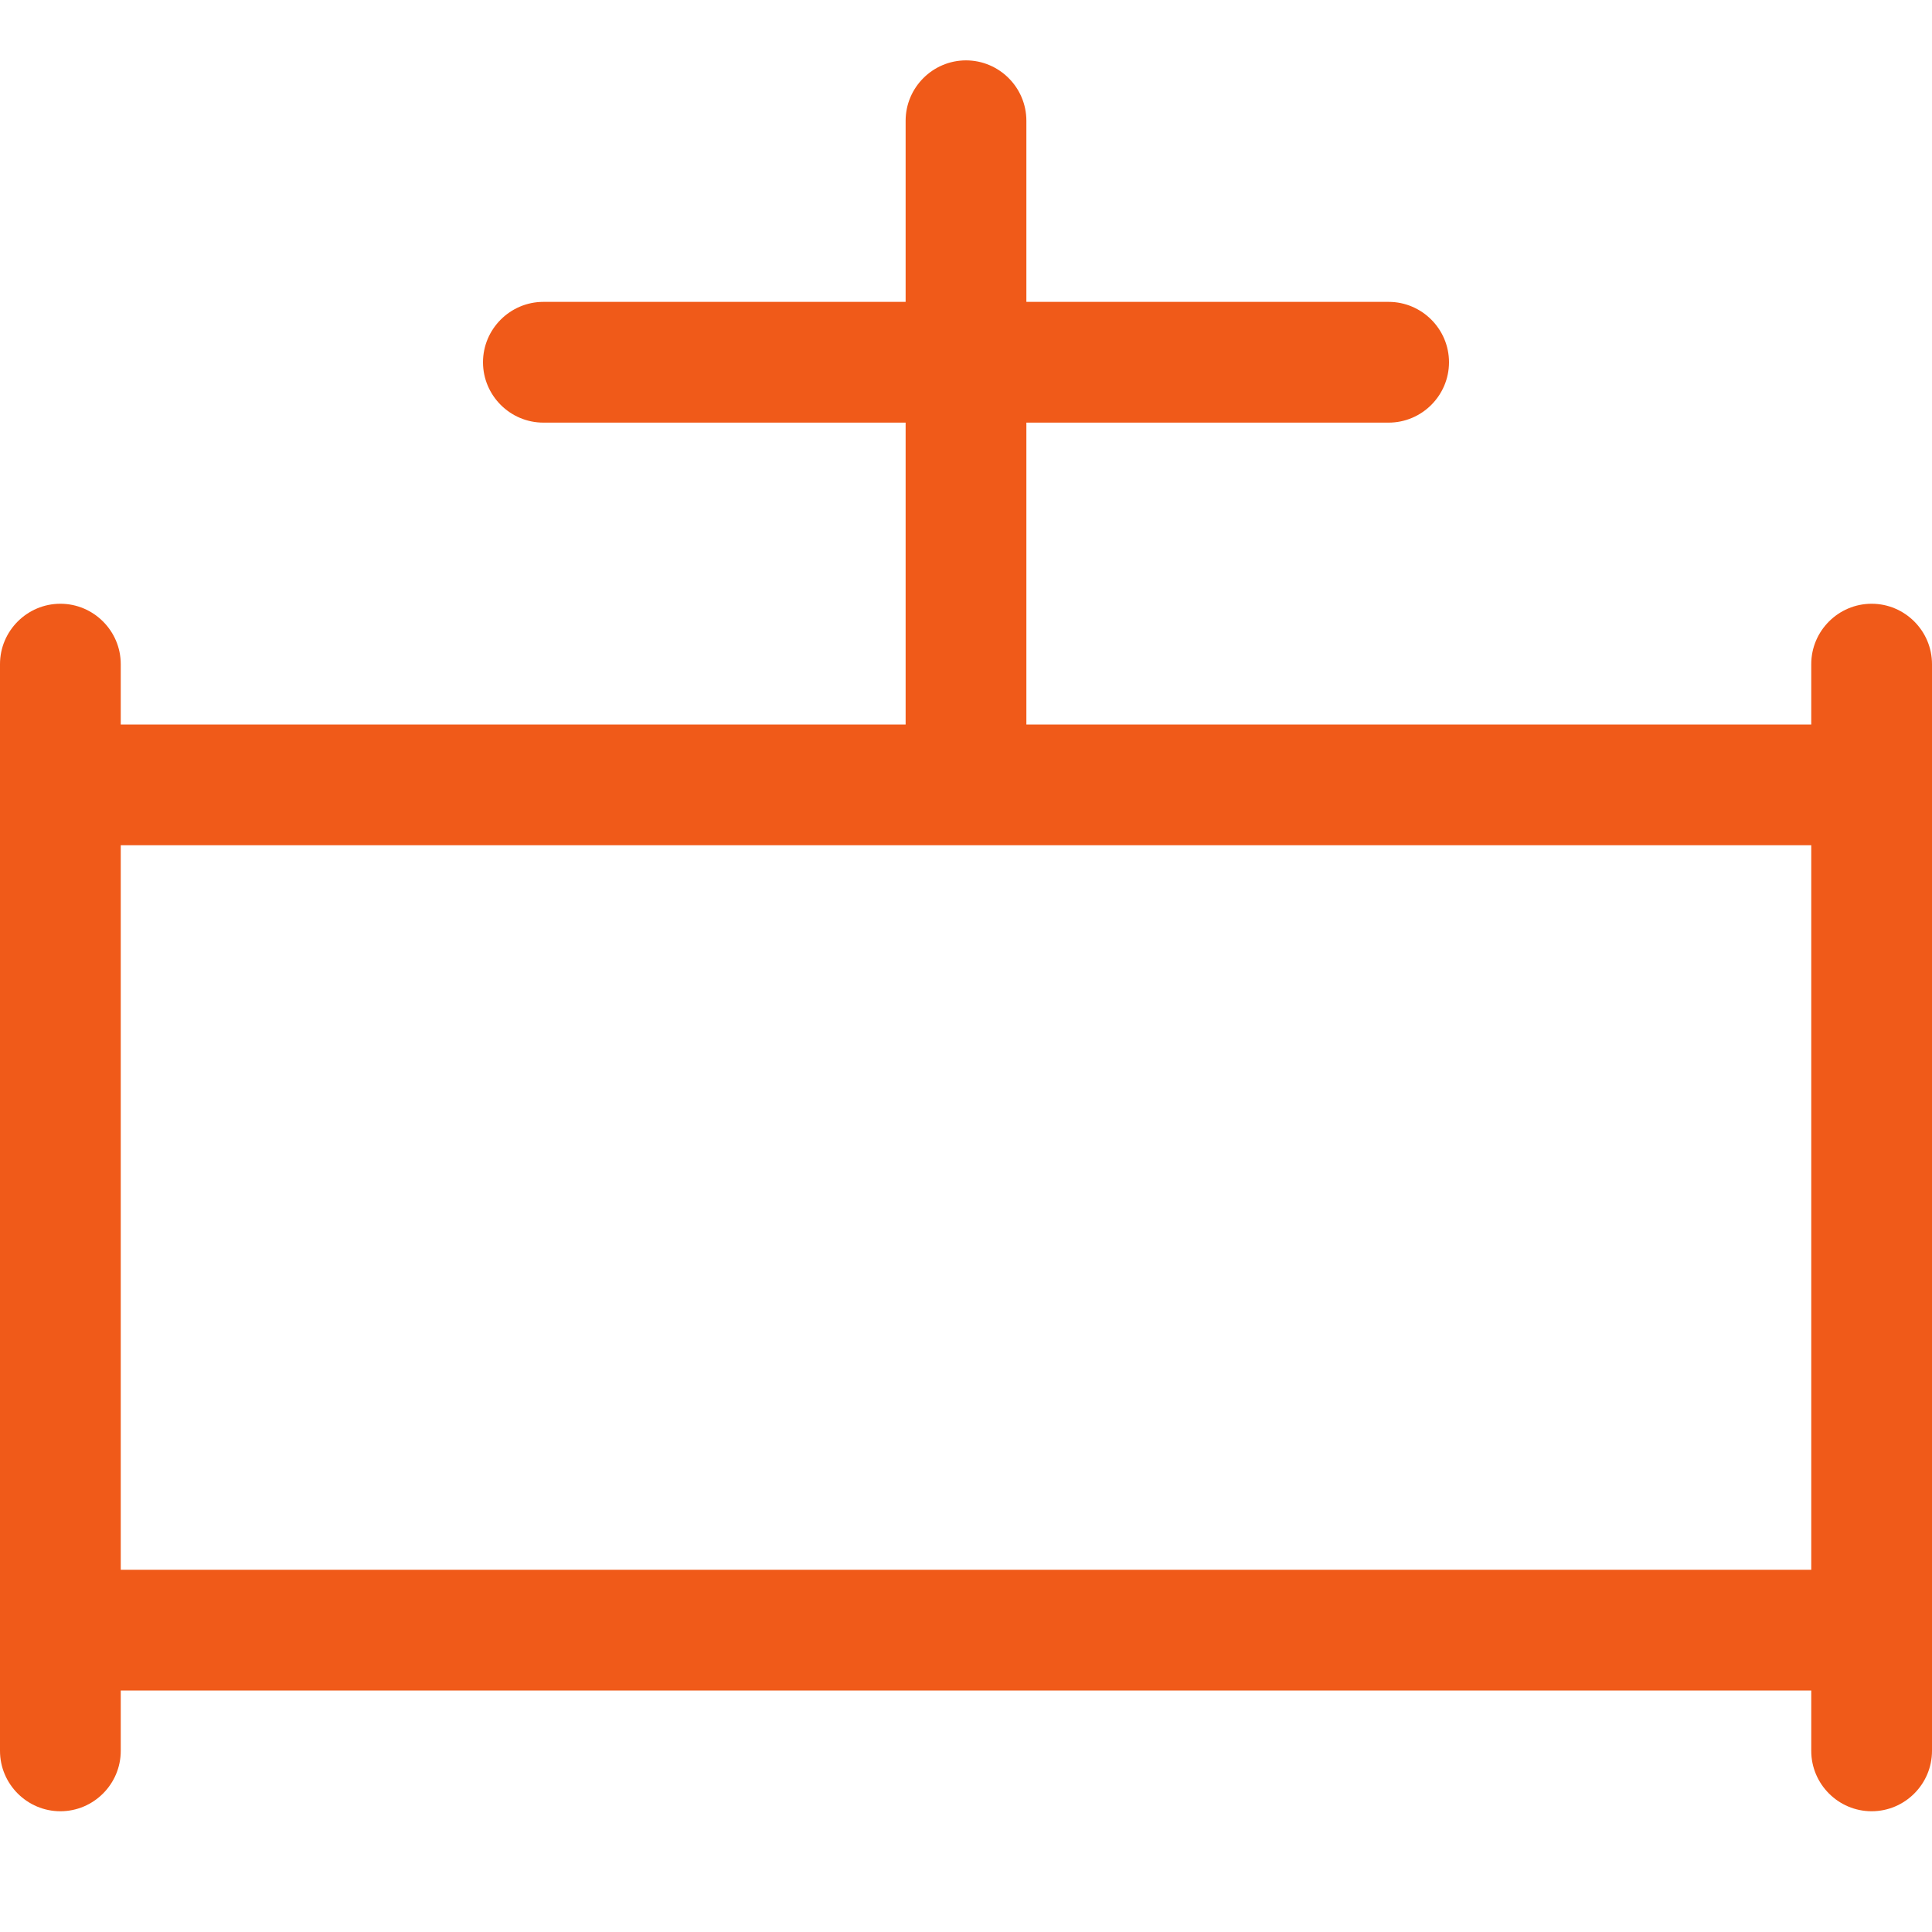 <svg width="20" height="20" viewBox="0 0 20 20" fill="none" xmlns="http://www.w3.org/2000/svg">
<path d="M10.625 1.25C10.625 0.906 10.344 0.625 10 0.625C9.656 0.625 9.375 0.906 9.375 1.25V3.125H5.625C5.281 3.125 5 3.406 5 3.75C5 4.094 5.281 4.375 5.625 4.375H9.375V7.5H1.25V6.875C1.25 6.531 0.969 6.25 0.625 6.25C0.281 6.25 0 6.531 0 6.875V8.125V16.875V18.125C0 18.469 0.281 18.75 0.625 18.75C0.969 18.75 1.25 18.469 1.25 18.125V17.5H18.75V18.125C18.75 18.469 19.031 18.75 19.375 18.75C19.719 18.75 20 18.469 20 18.125V16.875V8.125V6.875C20 6.531 19.719 6.25 19.375 6.25C19.031 6.25 18.75 6.531 18.75 6.875V7.5H10.625V4.375H14.375C14.719 4.375 15 4.094 15 3.75C15 3.406 14.719 3.125 14.375 3.125H10.625V1.25ZM10 8.75H18.75V16.25H1.25V8.75H10Z" fill="#F05A19"/>
</svg>
